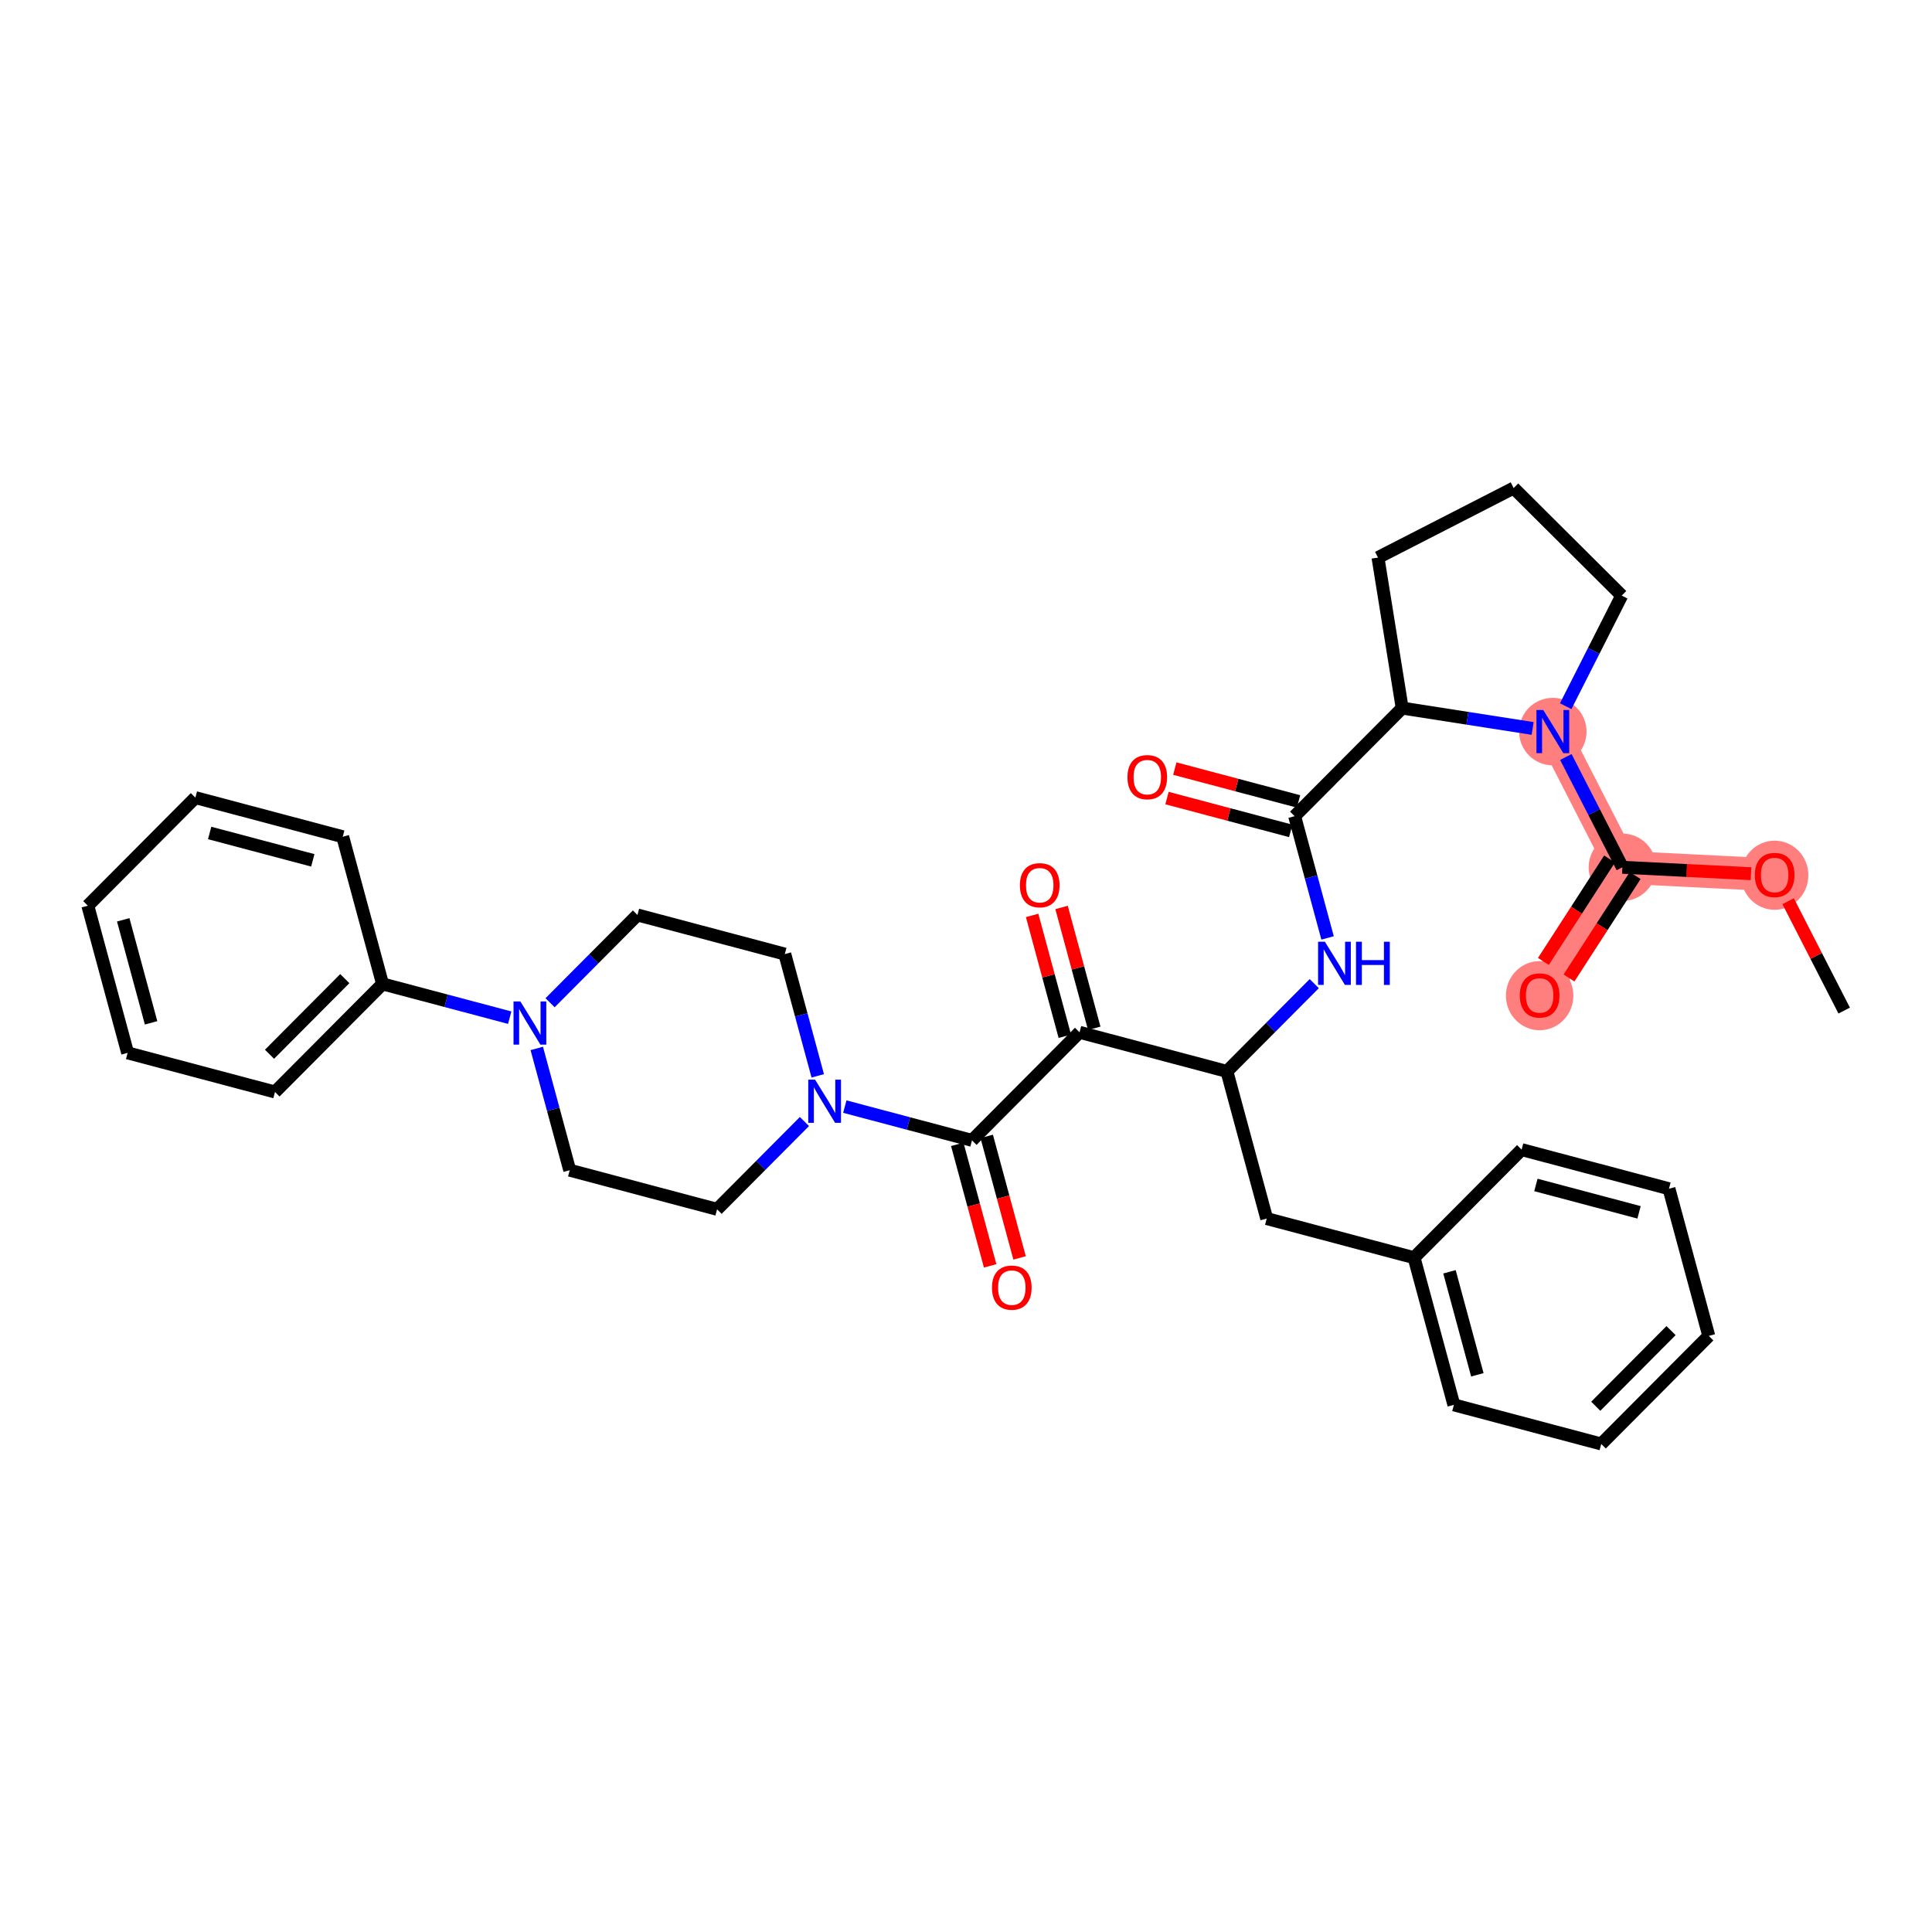 <?xml version='1.0' encoding='iso-8859-1'?>
<svg version='1.1' baseProfile='full'
              xmlns='http://www.w3.org/2000/svg'
                      xmlns:rdkit='http://www.rdkit.org/xml'
                      xmlns:xlink='http://www.w3.org/1999/xlink'
                  xml:space='preserve'
width='300px' height='300px' viewBox='0 0 300 300'>
<!-- END OF HEADER -->
<rect style='opacity:1.0;fill:#FFFFFF;stroke:none' width='300' height='300' x='0' y='0'> </rect>
<rect style='opacity:1.0;fill:#FFFFFF;stroke:none' width='300' height='300' x='0' y='0'> </rect>
<path d='M 275.566,135.853 L 251.921,134.67' style='fill:none;fill-rule:evenodd;stroke:#FF7F7F;stroke-width:5.1px;stroke-linecap:butt;stroke-linejoin:miter;stroke-opacity:1' />
<path d='M 251.921,134.67 L 239.074,154.555' style='fill:none;fill-rule:evenodd;stroke:#FF7F7F;stroke-width:5.1px;stroke-linecap:butt;stroke-linejoin:miter;stroke-opacity:1' />
<path d='M 251.921,134.67 L 241.123,113.601' style='fill:none;fill-rule:evenodd;stroke:#FF7F7F;stroke-width:5.1px;stroke-linecap:butt;stroke-linejoin:miter;stroke-opacity:1' />
<ellipse cx='275.566' cy='135.905' rx='4.735' ry='4.868'  style='fill:#FF7F7F;fill-rule:evenodd;stroke:#FF7F7F;stroke-width:1.0px;stroke-linecap:butt;stroke-linejoin:miter;stroke-opacity:1' />
<ellipse cx='251.921' cy='134.67' rx='4.735' ry='4.735'  style='fill:#FF7F7F;fill-rule:evenodd;stroke:#FF7F7F;stroke-width:1.0px;stroke-linecap:butt;stroke-linejoin:miter;stroke-opacity:1' />
<ellipse cx='239.074' cy='154.607' rx='4.735' ry='4.868'  style='fill:#FF7F7F;fill-rule:evenodd;stroke:#FF7F7F;stroke-width:1.0px;stroke-linecap:butt;stroke-linejoin:miter;stroke-opacity:1' />
<ellipse cx='241.123' cy='113.601' rx='4.735' ry='4.741'  style='fill:#FF7F7F;fill-rule:evenodd;stroke:#FF7F7F;stroke-width:1.0px;stroke-linecap:butt;stroke-linejoin:miter;stroke-opacity:1' />
<path class='bond-0 atom-0 atom-1' d='M 286.364,156.921 L 282.012,148.43' style='fill:none;fill-rule:evenodd;stroke:#000000;stroke-width:2.0px;stroke-linecap:butt;stroke-linejoin:miter;stroke-opacity:1' />
<path class='bond-0 atom-0 atom-1' d='M 282.012,148.43 L 277.66,139.939' style='fill:none;fill-rule:evenodd;stroke:#FF0000;stroke-width:2.0px;stroke-linecap:butt;stroke-linejoin:miter;stroke-opacity:1' />
<path class='bond-1 atom-1 atom-2' d='M 271.896,135.669 L 261.908,135.169' style='fill:none;fill-rule:evenodd;stroke:#FF0000;stroke-width:2.0px;stroke-linecap:butt;stroke-linejoin:miter;stroke-opacity:1' />
<path class='bond-1 atom-1 atom-2' d='M 261.908,135.169 L 251.921,134.67' style='fill:none;fill-rule:evenodd;stroke:#000000;stroke-width:2.0px;stroke-linecap:butt;stroke-linejoin:miter;stroke-opacity:1' />
<path class='bond-2 atom-2 atom-3' d='M 249.932,133.385 L 244.795,141.337' style='fill:none;fill-rule:evenodd;stroke:#000000;stroke-width:2.0px;stroke-linecap:butt;stroke-linejoin:miter;stroke-opacity:1' />
<path class='bond-2 atom-2 atom-3' d='M 244.795,141.337 L 239.658,149.289' style='fill:none;fill-rule:evenodd;stroke:#FF0000;stroke-width:2.0px;stroke-linecap:butt;stroke-linejoin:miter;stroke-opacity:1' />
<path class='bond-2 atom-2 atom-3' d='M 253.909,135.954 L 248.772,143.906' style='fill:none;fill-rule:evenodd;stroke:#000000;stroke-width:2.0px;stroke-linecap:butt;stroke-linejoin:miter;stroke-opacity:1' />
<path class='bond-2 atom-2 atom-3' d='M 248.772,143.906 L 243.635,151.858' style='fill:none;fill-rule:evenodd;stroke:#FF0000;stroke-width:2.0px;stroke-linecap:butt;stroke-linejoin:miter;stroke-opacity:1' />
<path class='bond-3 atom-2 atom-4' d='M 251.921,134.67 L 247.533,126.108' style='fill:none;fill-rule:evenodd;stroke:#000000;stroke-width:2.0px;stroke-linecap:butt;stroke-linejoin:miter;stroke-opacity:1' />
<path class='bond-3 atom-2 atom-4' d='M 247.533,126.108 L 243.144,117.545' style='fill:none;fill-rule:evenodd;stroke:#0000FF;stroke-width:2.0px;stroke-linecap:butt;stroke-linejoin:miter;stroke-opacity:1' />
<path class='bond-4 atom-4 atom-5' d='M 243.121,109.657 L 247.471,101.07' style='fill:none;fill-rule:evenodd;stroke:#0000FF;stroke-width:2.0px;stroke-linecap:butt;stroke-linejoin:miter;stroke-opacity:1' />
<path class='bond-4 atom-4 atom-5' d='M 247.471,101.07 L 251.82,92.482' style='fill:none;fill-rule:evenodd;stroke:#000000;stroke-width:2.0px;stroke-linecap:butt;stroke-linejoin:miter;stroke-opacity:1' />
<path class='bond-35 atom-8 atom-4' d='M 217.731,109.953 L 227.86,111.533' style='fill:none;fill-rule:evenodd;stroke:#000000;stroke-width:2.0px;stroke-linecap:butt;stroke-linejoin:miter;stroke-opacity:1' />
<path class='bond-35 atom-8 atom-4' d='M 227.86,111.533 L 237.988,113.113' style='fill:none;fill-rule:evenodd;stroke:#0000FF;stroke-width:2.0px;stroke-linecap:butt;stroke-linejoin:miter;stroke-opacity:1' />
<path class='bond-5 atom-5 atom-6' d='M 251.82,92.482 L 235.04,75.781' style='fill:none;fill-rule:evenodd;stroke:#000000;stroke-width:2.0px;stroke-linecap:butt;stroke-linejoin:miter;stroke-opacity:1' />
<path class='bond-6 atom-6 atom-7' d='M 235.04,75.781 L 213.972,86.579' style='fill:none;fill-rule:evenodd;stroke:#000000;stroke-width:2.0px;stroke-linecap:butt;stroke-linejoin:miter;stroke-opacity:1' />
<path class='bond-7 atom-7 atom-8' d='M 213.972,86.579 L 217.731,109.953' style='fill:none;fill-rule:evenodd;stroke:#000000;stroke-width:2.0px;stroke-linecap:butt;stroke-linejoin:miter;stroke-opacity:1' />
<path class='bond-8 atom-8 atom-9' d='M 217.731,109.953 L 201.031,126.734' style='fill:none;fill-rule:evenodd;stroke:#000000;stroke-width:2.0px;stroke-linecap:butt;stroke-linejoin:miter;stroke-opacity:1' />
<path class='bond-9 atom-9 atom-10' d='M 201.638,124.445 L 192.032,121.896' style='fill:none;fill-rule:evenodd;stroke:#000000;stroke-width:2.0px;stroke-linecap:butt;stroke-linejoin:miter;stroke-opacity:1' />
<path class='bond-9 atom-9 atom-10' d='M 192.032,121.896 L 182.425,119.346' style='fill:none;fill-rule:evenodd;stroke:#FF0000;stroke-width:2.0px;stroke-linecap:butt;stroke-linejoin:miter;stroke-opacity:1' />
<path class='bond-9 atom-9 atom-10' d='M 200.423,129.022 L 190.817,126.472' style='fill:none;fill-rule:evenodd;stroke:#000000;stroke-width:2.0px;stroke-linecap:butt;stroke-linejoin:miter;stroke-opacity:1' />
<path class='bond-9 atom-9 atom-10' d='M 190.817,126.472 L 181.211,123.923' style='fill:none;fill-rule:evenodd;stroke:#FF0000;stroke-width:2.0px;stroke-linecap:butt;stroke-linejoin:miter;stroke-opacity:1' />
<path class='bond-10 atom-9 atom-11' d='M 201.031,126.734 L 203.588,136.188' style='fill:none;fill-rule:evenodd;stroke:#000000;stroke-width:2.0px;stroke-linecap:butt;stroke-linejoin:miter;stroke-opacity:1' />
<path class='bond-10 atom-9 atom-11' d='M 203.588,136.188 L 206.146,145.642' style='fill:none;fill-rule:evenodd;stroke:#0000FF;stroke-width:2.0px;stroke-linecap:butt;stroke-linejoin:miter;stroke-opacity:1' />
<path class='bond-11 atom-11 atom-12' d='M 204.078,152.736 L 197.295,159.551' style='fill:none;fill-rule:evenodd;stroke:#0000FF;stroke-width:2.0px;stroke-linecap:butt;stroke-linejoin:miter;stroke-opacity:1' />
<path class='bond-11 atom-11 atom-12' d='M 197.295,159.551 L 190.512,166.367' style='fill:none;fill-rule:evenodd;stroke:#000000;stroke-width:2.0px;stroke-linecap:butt;stroke-linejoin:miter;stroke-opacity:1' />
<path class='bond-12 atom-12 atom-13' d='M 190.512,166.367 L 196.694,189.22' style='fill:none;fill-rule:evenodd;stroke:#000000;stroke-width:2.0px;stroke-linecap:butt;stroke-linejoin:miter;stroke-opacity:1' />
<path class='bond-19 atom-12 atom-20' d='M 190.512,166.367 L 167.63,160.294' style='fill:none;fill-rule:evenodd;stroke:#000000;stroke-width:2.0px;stroke-linecap:butt;stroke-linejoin:miter;stroke-opacity:1' />
<path class='bond-13 atom-13 atom-14' d='M 196.694,189.22 L 219.576,195.293' style='fill:none;fill-rule:evenodd;stroke:#000000;stroke-width:2.0px;stroke-linecap:butt;stroke-linejoin:miter;stroke-opacity:1' />
<path class='bond-14 atom-14 atom-15' d='M 219.576,195.293 L 225.758,218.146' style='fill:none;fill-rule:evenodd;stroke:#000000;stroke-width:2.0px;stroke-linecap:butt;stroke-linejoin:miter;stroke-opacity:1' />
<path class='bond-14 atom-14 atom-15' d='M 225.074,197.484 L 229.401,213.481' style='fill:none;fill-rule:evenodd;stroke:#000000;stroke-width:2.0px;stroke-linecap:butt;stroke-linejoin:miter;stroke-opacity:1' />
<path class='bond-36 atom-19 atom-14' d='M 236.276,178.513 L 219.576,195.293' style='fill:none;fill-rule:evenodd;stroke:#000000;stroke-width:2.0px;stroke-linecap:butt;stroke-linejoin:miter;stroke-opacity:1' />
<path class='bond-15 atom-15 atom-16' d='M 225.758,218.146 L 248.64,224.219' style='fill:none;fill-rule:evenodd;stroke:#000000;stroke-width:2.0px;stroke-linecap:butt;stroke-linejoin:miter;stroke-opacity:1' />
<path class='bond-16 atom-16 atom-17' d='M 248.64,224.219 L 265.34,207.439' style='fill:none;fill-rule:evenodd;stroke:#000000;stroke-width:2.0px;stroke-linecap:butt;stroke-linejoin:miter;stroke-opacity:1' />
<path class='bond-16 atom-16 atom-17' d='M 247.789,218.362 L 259.479,206.615' style='fill:none;fill-rule:evenodd;stroke:#000000;stroke-width:2.0px;stroke-linecap:butt;stroke-linejoin:miter;stroke-opacity:1' />
<path class='bond-17 atom-17 atom-18' d='M 265.34,207.439 L 259.158,184.586' style='fill:none;fill-rule:evenodd;stroke:#000000;stroke-width:2.0px;stroke-linecap:butt;stroke-linejoin:miter;stroke-opacity:1' />
<path class='bond-18 atom-18 atom-19' d='M 259.158,184.586 L 236.276,178.513' style='fill:none;fill-rule:evenodd;stroke:#000000;stroke-width:2.0px;stroke-linecap:butt;stroke-linejoin:miter;stroke-opacity:1' />
<path class='bond-18 atom-18 atom-19' d='M 254.512,188.251 L 238.494,184' style='fill:none;fill-rule:evenodd;stroke:#000000;stroke-width:2.0px;stroke-linecap:butt;stroke-linejoin:miter;stroke-opacity:1' />
<path class='bond-20 atom-20 atom-21' d='M 169.915,159.675 L 167.377,150.292' style='fill:none;fill-rule:evenodd;stroke:#000000;stroke-width:2.0px;stroke-linecap:butt;stroke-linejoin:miter;stroke-opacity:1' />
<path class='bond-20 atom-20 atom-21' d='M 167.377,150.292 L 164.839,140.909' style='fill:none;fill-rule:evenodd;stroke:#FF0000;stroke-width:2.0px;stroke-linecap:butt;stroke-linejoin:miter;stroke-opacity:1' />
<path class='bond-20 atom-20 atom-21' d='M 165.345,160.912 L 162.806,151.528' style='fill:none;fill-rule:evenodd;stroke:#000000;stroke-width:2.0px;stroke-linecap:butt;stroke-linejoin:miter;stroke-opacity:1' />
<path class='bond-20 atom-20 atom-21' d='M 162.806,151.528 L 160.268,142.145' style='fill:none;fill-rule:evenodd;stroke:#FF0000;stroke-width:2.0px;stroke-linecap:butt;stroke-linejoin:miter;stroke-opacity:1' />
<path class='bond-21 atom-20 atom-22' d='M 167.63,160.294 L 150.929,177.074' style='fill:none;fill-rule:evenodd;stroke:#000000;stroke-width:2.0px;stroke-linecap:butt;stroke-linejoin:miter;stroke-opacity:1' />
<path class='bond-22 atom-22 atom-23' d='M 148.644,177.692 L 151.196,187.127' style='fill:none;fill-rule:evenodd;stroke:#000000;stroke-width:2.0px;stroke-linecap:butt;stroke-linejoin:miter;stroke-opacity:1' />
<path class='bond-22 atom-22 atom-23' d='M 151.196,187.127 L 153.749,196.563' style='fill:none;fill-rule:evenodd;stroke:#FF0000;stroke-width:2.0px;stroke-linecap:butt;stroke-linejoin:miter;stroke-opacity:1' />
<path class='bond-22 atom-22 atom-23' d='M 153.215,176.456 L 155.767,185.891' style='fill:none;fill-rule:evenodd;stroke:#000000;stroke-width:2.0px;stroke-linecap:butt;stroke-linejoin:miter;stroke-opacity:1' />
<path class='bond-22 atom-22 atom-23' d='M 155.767,185.891 L 158.319,195.327' style='fill:none;fill-rule:evenodd;stroke:#FF0000;stroke-width:2.0px;stroke-linecap:butt;stroke-linejoin:miter;stroke-opacity:1' />
<path class='bond-23 atom-22 atom-24' d='M 150.929,177.074 L 141.056,174.453' style='fill:none;fill-rule:evenodd;stroke:#000000;stroke-width:2.0px;stroke-linecap:butt;stroke-linejoin:miter;stroke-opacity:1' />
<path class='bond-23 atom-22 atom-24' d='M 141.056,174.453 L 131.182,171.833' style='fill:none;fill-rule:evenodd;stroke:#0000FF;stroke-width:2.0px;stroke-linecap:butt;stroke-linejoin:miter;stroke-opacity:1' />
<path class='bond-24 atom-24 atom-25' d='M 124.913,174.15 L 118.13,180.965' style='fill:none;fill-rule:evenodd;stroke:#0000FF;stroke-width:2.0px;stroke-linecap:butt;stroke-linejoin:miter;stroke-opacity:1' />
<path class='bond-24 atom-24 atom-25' d='M 118.13,180.965 L 111.347,187.781' style='fill:none;fill-rule:evenodd;stroke:#000000;stroke-width:2.0px;stroke-linecap:butt;stroke-linejoin:miter;stroke-opacity:1' />
<path class='bond-37 atom-35 atom-24' d='M 121.865,148.148 L 124.423,157.602' style='fill:none;fill-rule:evenodd;stroke:#000000;stroke-width:2.0px;stroke-linecap:butt;stroke-linejoin:miter;stroke-opacity:1' />
<path class='bond-37 atom-35 atom-24' d='M 124.423,157.602 L 126.98,167.057' style='fill:none;fill-rule:evenodd;stroke:#0000FF;stroke-width:2.0px;stroke-linecap:butt;stroke-linejoin:miter;stroke-opacity:1' />
<path class='bond-25 atom-25 atom-26' d='M 111.347,187.781 L 88.465,181.708' style='fill:none;fill-rule:evenodd;stroke:#000000;stroke-width:2.0px;stroke-linecap:butt;stroke-linejoin:miter;stroke-opacity:1' />
<path class='bond-26 atom-26 atom-27' d='M 88.465,181.708 L 85.907,172.253' style='fill:none;fill-rule:evenodd;stroke:#000000;stroke-width:2.0px;stroke-linecap:butt;stroke-linejoin:miter;stroke-opacity:1' />
<path class='bond-26 atom-26 atom-27' d='M 85.907,172.253 L 83.35,162.799' style='fill:none;fill-rule:evenodd;stroke:#0000FF;stroke-width:2.0px;stroke-linecap:butt;stroke-linejoin:miter;stroke-opacity:1' />
<path class='bond-27 atom-27 atom-28' d='M 79.148,158.023 L 69.275,155.402' style='fill:none;fill-rule:evenodd;stroke:#0000FF;stroke-width:2.0px;stroke-linecap:butt;stroke-linejoin:miter;stroke-opacity:1' />
<path class='bond-27 atom-27 atom-28' d='M 69.275,155.402 L 59.401,152.782' style='fill:none;fill-rule:evenodd;stroke:#000000;stroke-width:2.0px;stroke-linecap:butt;stroke-linejoin:miter;stroke-opacity:1' />
<path class='bond-33 atom-27 atom-34' d='M 85.417,155.705 L 92.2,148.89' style='fill:none;fill-rule:evenodd;stroke:#0000FF;stroke-width:2.0px;stroke-linecap:butt;stroke-linejoin:miter;stroke-opacity:1' />
<path class='bond-33 atom-27 atom-34' d='M 92.2,148.89 L 98.983,142.075' style='fill:none;fill-rule:evenodd;stroke:#000000;stroke-width:2.0px;stroke-linecap:butt;stroke-linejoin:miter;stroke-opacity:1' />
<path class='bond-28 atom-28 atom-29' d='M 59.401,152.782 L 42.7,169.562' style='fill:none;fill-rule:evenodd;stroke:#000000;stroke-width:2.0px;stroke-linecap:butt;stroke-linejoin:miter;stroke-opacity:1' />
<path class='bond-28 atom-28 atom-29' d='M 53.54,151.959 L 41.849,163.705' style='fill:none;fill-rule:evenodd;stroke:#000000;stroke-width:2.0px;stroke-linecap:butt;stroke-linejoin:miter;stroke-opacity:1' />
<path class='bond-38 atom-33 atom-28' d='M 53.219,129.929 L 59.401,152.782' style='fill:none;fill-rule:evenodd;stroke:#000000;stroke-width:2.0px;stroke-linecap:butt;stroke-linejoin:miter;stroke-opacity:1' />
<path class='bond-29 atom-29 atom-30' d='M 42.7,169.562 L 19.818,163.489' style='fill:none;fill-rule:evenodd;stroke:#000000;stroke-width:2.0px;stroke-linecap:butt;stroke-linejoin:miter;stroke-opacity:1' />
<path class='bond-30 atom-30 atom-31' d='M 19.818,163.489 L 13.636,140.636' style='fill:none;fill-rule:evenodd;stroke:#000000;stroke-width:2.0px;stroke-linecap:butt;stroke-linejoin:miter;stroke-opacity:1' />
<path class='bond-30 atom-30 atom-31' d='M 23.461,158.825 L 19.134,142.827' style='fill:none;fill-rule:evenodd;stroke:#000000;stroke-width:2.0px;stroke-linecap:butt;stroke-linejoin:miter;stroke-opacity:1' />
<path class='bond-31 atom-31 atom-32' d='M 13.636,140.636 L 30.337,123.856' style='fill:none;fill-rule:evenodd;stroke:#000000;stroke-width:2.0px;stroke-linecap:butt;stroke-linejoin:miter;stroke-opacity:1' />
<path class='bond-32 atom-32 atom-33' d='M 30.337,123.856 L 53.219,129.929' style='fill:none;fill-rule:evenodd;stroke:#000000;stroke-width:2.0px;stroke-linecap:butt;stroke-linejoin:miter;stroke-opacity:1' />
<path class='bond-32 atom-32 atom-33' d='M 32.554,129.343 L 48.572,133.594' style='fill:none;fill-rule:evenodd;stroke:#000000;stroke-width:2.0px;stroke-linecap:butt;stroke-linejoin:miter;stroke-opacity:1' />
<path class='bond-34 atom-34 atom-35' d='M 98.983,142.075 L 121.865,148.148' style='fill:none;fill-rule:evenodd;stroke:#000000;stroke-width:2.0px;stroke-linecap:butt;stroke-linejoin:miter;stroke-opacity:1' />
<path  class='atom-1' d='M 272.488 135.871
Q 272.488 134.262, 273.283 133.362
Q 274.079 132.462, 275.566 132.462
Q 277.052 132.462, 277.848 133.362
Q 278.643 134.262, 278.643 135.871
Q 278.643 137.5, 277.838 138.428
Q 277.033 139.347, 275.566 139.347
Q 274.088 139.347, 273.283 138.428
Q 272.488 137.51, 272.488 135.871
M 275.566 138.589
Q 276.588 138.589, 277.138 137.907
Q 277.696 137.216, 277.696 135.871
Q 277.696 134.555, 277.138 133.892
Q 276.588 133.22, 275.566 133.22
Q 274.543 133.22, 273.984 133.883
Q 273.435 134.546, 273.435 135.871
Q 273.435 137.226, 273.984 137.907
Q 274.543 138.589, 275.566 138.589
' fill='#FF0000'/>
<path  class='atom-3' d='M 235.996 154.574
Q 235.996 152.964, 236.792 152.065
Q 237.587 151.165, 239.074 151.165
Q 240.561 151.165, 241.356 152.065
Q 242.152 152.964, 242.152 154.574
Q 242.152 156.203, 241.347 157.131
Q 240.542 158.05, 239.074 158.05
Q 237.597 158.05, 236.792 157.131
Q 235.996 156.212, 235.996 154.574
M 239.074 157.292
Q 240.097 157.292, 240.646 156.61
Q 241.205 155.919, 241.205 154.574
Q 241.205 153.258, 240.646 152.595
Q 240.097 151.923, 239.074 151.923
Q 238.051 151.923, 237.493 152.586
Q 236.943 153.248, 236.943 154.574
Q 236.943 155.928, 237.493 156.61
Q 238.051 157.292, 239.074 157.292
' fill='#FF0000'/>
<path  class='atom-4' d='M 239.641 110.249
L 241.838 113.8
Q 242.056 114.151, 242.406 114.785
Q 242.756 115.42, 242.775 115.457
L 242.775 110.249
L 243.665 110.249
L 243.665 116.954
L 242.747 116.954
L 240.389 113.071
Q 240.114 112.616, 239.821 112.096
Q 239.537 111.575, 239.451 111.414
L 239.451 116.954
L 238.58 116.954
L 238.58 110.249
L 239.641 110.249
' fill='#0000FF'/>
<path  class='atom-10' d='M 175.071 120.679
Q 175.071 119.07, 175.866 118.17
Q 176.662 117.27, 178.149 117.27
Q 179.635 117.27, 180.431 118.17
Q 181.226 119.07, 181.226 120.679
Q 181.226 122.308, 180.421 123.236
Q 179.616 124.155, 178.149 124.155
Q 176.671 124.155, 175.866 123.236
Q 175.071 122.318, 175.071 120.679
M 178.149 123.397
Q 179.171 123.397, 179.72 122.715
Q 180.279 122.024, 180.279 120.679
Q 180.279 119.363, 179.72 118.7
Q 179.171 118.028, 178.149 118.028
Q 177.126 118.028, 176.567 118.691
Q 176.018 119.354, 176.018 120.679
Q 176.018 122.034, 176.567 122.715
Q 177.126 123.397, 178.149 123.397
' fill='#FF0000'/>
<path  class='atom-11' d='M 205.73 146.234
L 207.927 149.785
Q 208.145 150.136, 208.496 150.77
Q 208.846 151.405, 208.865 151.443
L 208.865 146.234
L 209.755 146.234
L 209.755 152.939
L 208.836 152.939
L 206.479 149.056
Q 206.204 148.602, 205.91 148.081
Q 205.626 147.56, 205.541 147.399
L 205.541 152.939
L 204.67 152.939
L 204.67 146.234
L 205.73 146.234
' fill='#0000FF'/>
<path  class='atom-11' d='M 210.56 146.234
L 211.469 146.234
L 211.469 149.085
L 214.897 149.085
L 214.897 146.234
L 215.806 146.234
L 215.806 152.939
L 214.897 152.939
L 214.897 149.842
L 211.469 149.842
L 211.469 152.939
L 210.56 152.939
L 210.56 146.234
' fill='#0000FF'/>
<path  class='atom-21' d='M 158.37 137.46
Q 158.37 135.85, 159.166 134.95
Q 159.961 134.05, 161.448 134.05
Q 162.935 134.05, 163.73 134.95
Q 164.526 135.85, 164.526 137.46
Q 164.526 139.088, 163.721 140.016
Q 162.916 140.935, 161.448 140.935
Q 159.971 140.935, 159.166 140.016
Q 158.37 139.098, 158.37 137.46
M 161.448 140.177
Q 162.471 140.177, 163.02 139.496
Q 163.579 138.804, 163.579 137.46
Q 163.579 136.143, 163.02 135.48
Q 162.471 134.808, 161.448 134.808
Q 160.425 134.808, 159.867 135.471
Q 159.317 136.134, 159.317 137.46
Q 159.317 138.814, 159.867 139.496
Q 160.425 140.177, 161.448 140.177
' fill='#FF0000'/>
<path  class='atom-23' d='M 154.033 199.946
Q 154.033 198.336, 154.829 197.436
Q 155.624 196.537, 157.111 196.537
Q 158.598 196.537, 159.393 197.436
Q 160.189 198.336, 160.189 199.946
Q 160.189 201.574, 159.384 202.502
Q 158.579 203.421, 157.111 203.421
Q 155.634 203.421, 154.829 202.502
Q 154.033 201.584, 154.033 199.946
M 157.111 202.663
Q 158.134 202.663, 158.683 201.982
Q 159.242 201.29, 159.242 199.946
Q 159.242 198.629, 158.683 197.966
Q 158.134 197.294, 157.111 197.294
Q 156.088 197.294, 155.53 197.957
Q 154.98 198.62, 154.98 199.946
Q 154.98 201.3, 155.53 201.982
Q 156.088 202.663, 157.111 202.663
' fill='#FF0000'/>
<path  class='atom-24' d='M 126.565 167.648
L 128.762 171.2
Q 128.98 171.55, 129.33 172.184
Q 129.681 172.819, 129.7 172.857
L 129.7 167.648
L 130.59 167.648
L 130.59 174.353
L 129.671 174.353
L 127.313 170.47
Q 127.039 170.016, 126.745 169.495
Q 126.461 168.974, 126.376 168.813
L 126.376 174.353
L 125.505 174.353
L 125.505 167.648
L 126.565 167.648
' fill='#0000FF'/>
<path  class='atom-27' d='M 80.801 155.502
L 82.998 159.054
Q 83.216 159.404, 83.566 160.038
Q 83.916 160.673, 83.935 160.711
L 83.935 155.502
L 84.826 155.502
L 84.826 162.207
L 83.907 162.207
L 81.549 158.324
Q 81.274 157.87, 80.981 157.349
Q 80.697 156.828, 80.612 156.667
L 80.612 162.207
L 79.74 162.207
L 79.74 155.502
L 80.801 155.502
' fill='#0000FF'/>
</svg>
